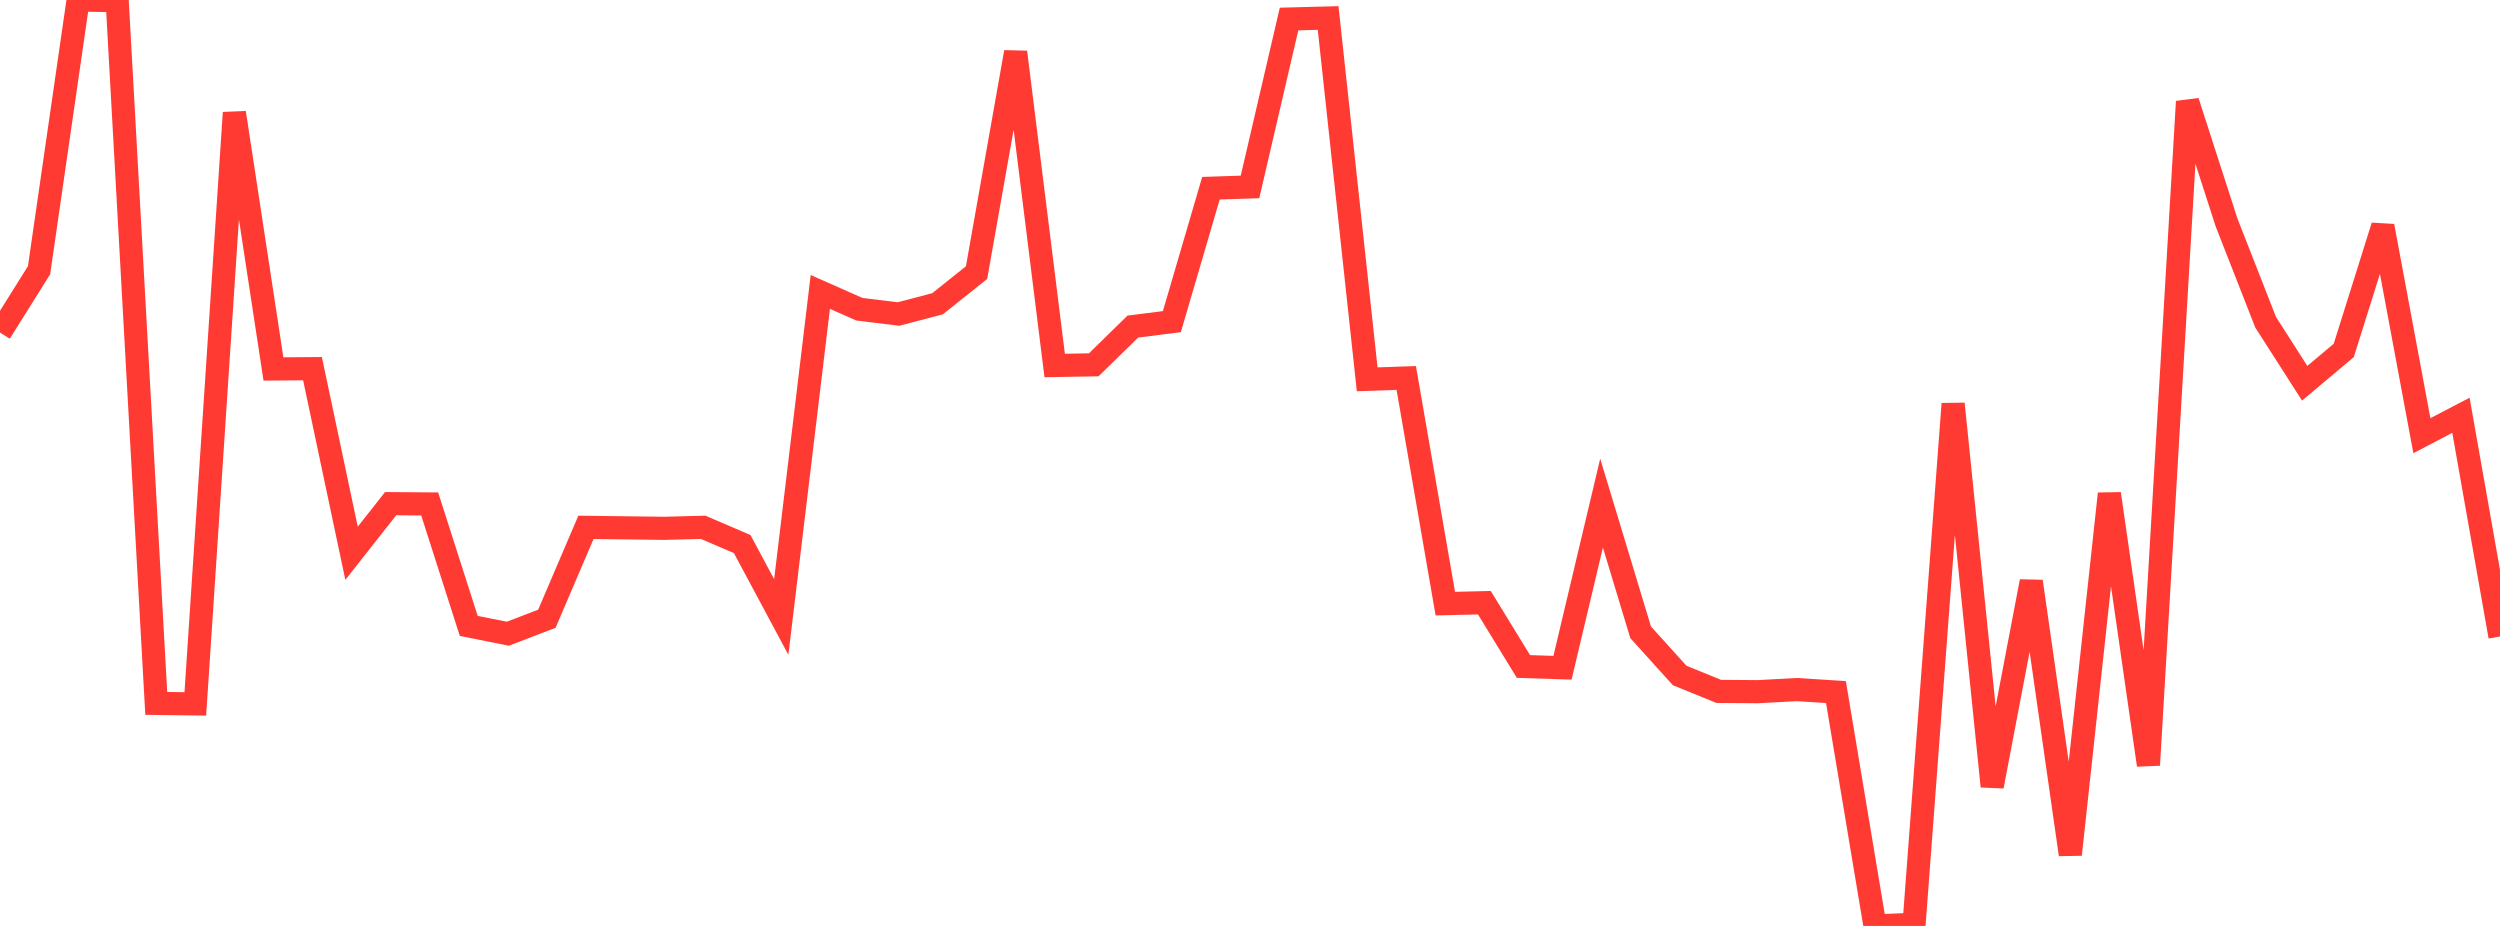 <?xml version="1.0" standalone="no"?>
<!DOCTYPE svg PUBLIC "-//W3C//DTD SVG 1.1//EN" "http://www.w3.org/Graphics/SVG/1.1/DTD/svg11.dtd">

<svg width="135" height="50" viewBox="0 0 135 50" preserveAspectRatio="none" 
  xmlns="http://www.w3.org/2000/svg"
  xmlns:xlink="http://www.w3.org/1999/xlink">


<polyline points="0.0, 17.959 2.109, 14.592 4.219, 0.0 6.328, 0.036 8.438, 37.983 10.547, 38.011 12.656, 6.086 14.766, 19.924 16.875, 19.908 18.984, 29.878 21.094, 27.198 23.203, 27.213 25.312, 33.799 27.422, 34.221 29.531, 33.413 31.641, 28.477 33.75, 28.503 35.859, 28.53 37.969, 28.475 40.078, 29.378 42.188, 33.318 44.297, 15.765 46.406, 16.698 48.516, 16.957 50.625, 16.404 52.734, 14.721 54.844, 2.814 56.953, 19.736 59.062, 19.7 61.172, 17.636 63.281, 17.368 65.391, 10.164 67.5, 10.094 69.609, 1.027 71.719, 0.972 73.828, 20.483 75.938, 20.41 78.047, 32.596 80.156, 32.546 82.266, 35.99 84.375, 36.059 86.484, 27.168 88.594, 34.144 90.703, 36.477 92.812, 37.335 94.922, 37.351 97.031, 37.237 99.141, 37.371 101.25, 50.0 103.359, 49.914 105.469, 21.806 107.578, 42.462 109.688, 31.396 111.797, 46.145 113.906, 26.661 116.016, 41.313 118.125, 5.484 120.234, 12.014 122.344, 17.4 124.453, 20.696 126.562, 18.924 128.672, 12.207 130.781, 23.527 132.891, 22.426 135.0, 34.371" fill="none" stroke="#ff3a33" stroke-width="1.25"/>

</svg>